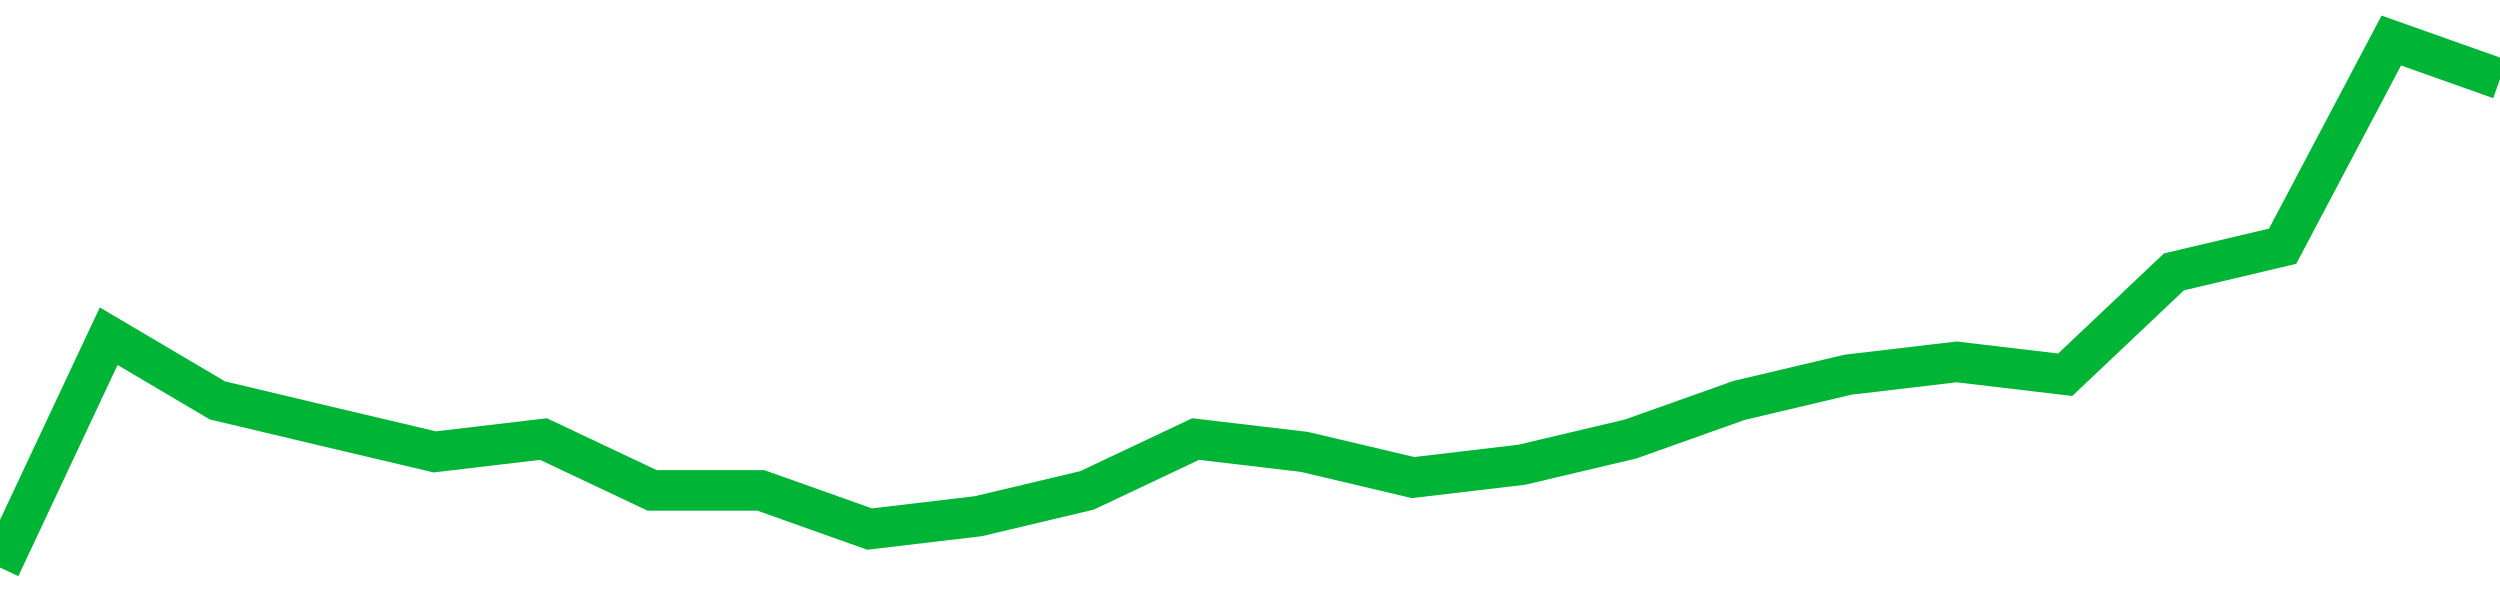 <!-- Generated with https://github.com/jxxe/sparkline/ --><svg viewBox="0 0 185 45" class="sparkline" xmlns="http://www.w3.org/2000/svg"><path class="sparkline--fill" d="M 0 42 L 0 42 L 8.043 24.88 L 16.087 29.63 L 24.13 31.54 L 32.174 33.44 L 40.217 32.49 L 48.261 36.29 L 56.304 36.29 L 64.348 39.15 L 72.391 38.2 L 80.435 36.29 L 88.478 32.49 L 96.522 33.44 L 104.565 35.34 L 112.609 34.39 L 120.652 32.49 L 128.696 29.63 L 136.739 27.73 L 144.783 26.78 L 152.826 27.73 L 160.87 20.12 L 168.913 18.22 L 176.957 3 L 185 5.85 V 45 L 0 45 Z" stroke="none" fill="none" ></path><path class="sparkline--line" d="M 0 42 L 0 42 L 8.043 24.88 L 16.087 29.63 L 24.13 31.54 L 32.174 33.44 L 40.217 32.49 L 48.261 36.29 L 56.304 36.29 L 64.348 39.15 L 72.391 38.2 L 80.435 36.29 L 88.478 32.49 L 96.522 33.44 L 104.565 35.34 L 112.609 34.39 L 120.652 32.49 L 128.696 29.63 L 136.739 27.73 L 144.783 26.78 L 152.826 27.73 L 160.87 20.12 L 168.913 18.22 L 176.957 3 L 185 5.85" fill="none" stroke-width="3" stroke="#00B436" ></path></svg>